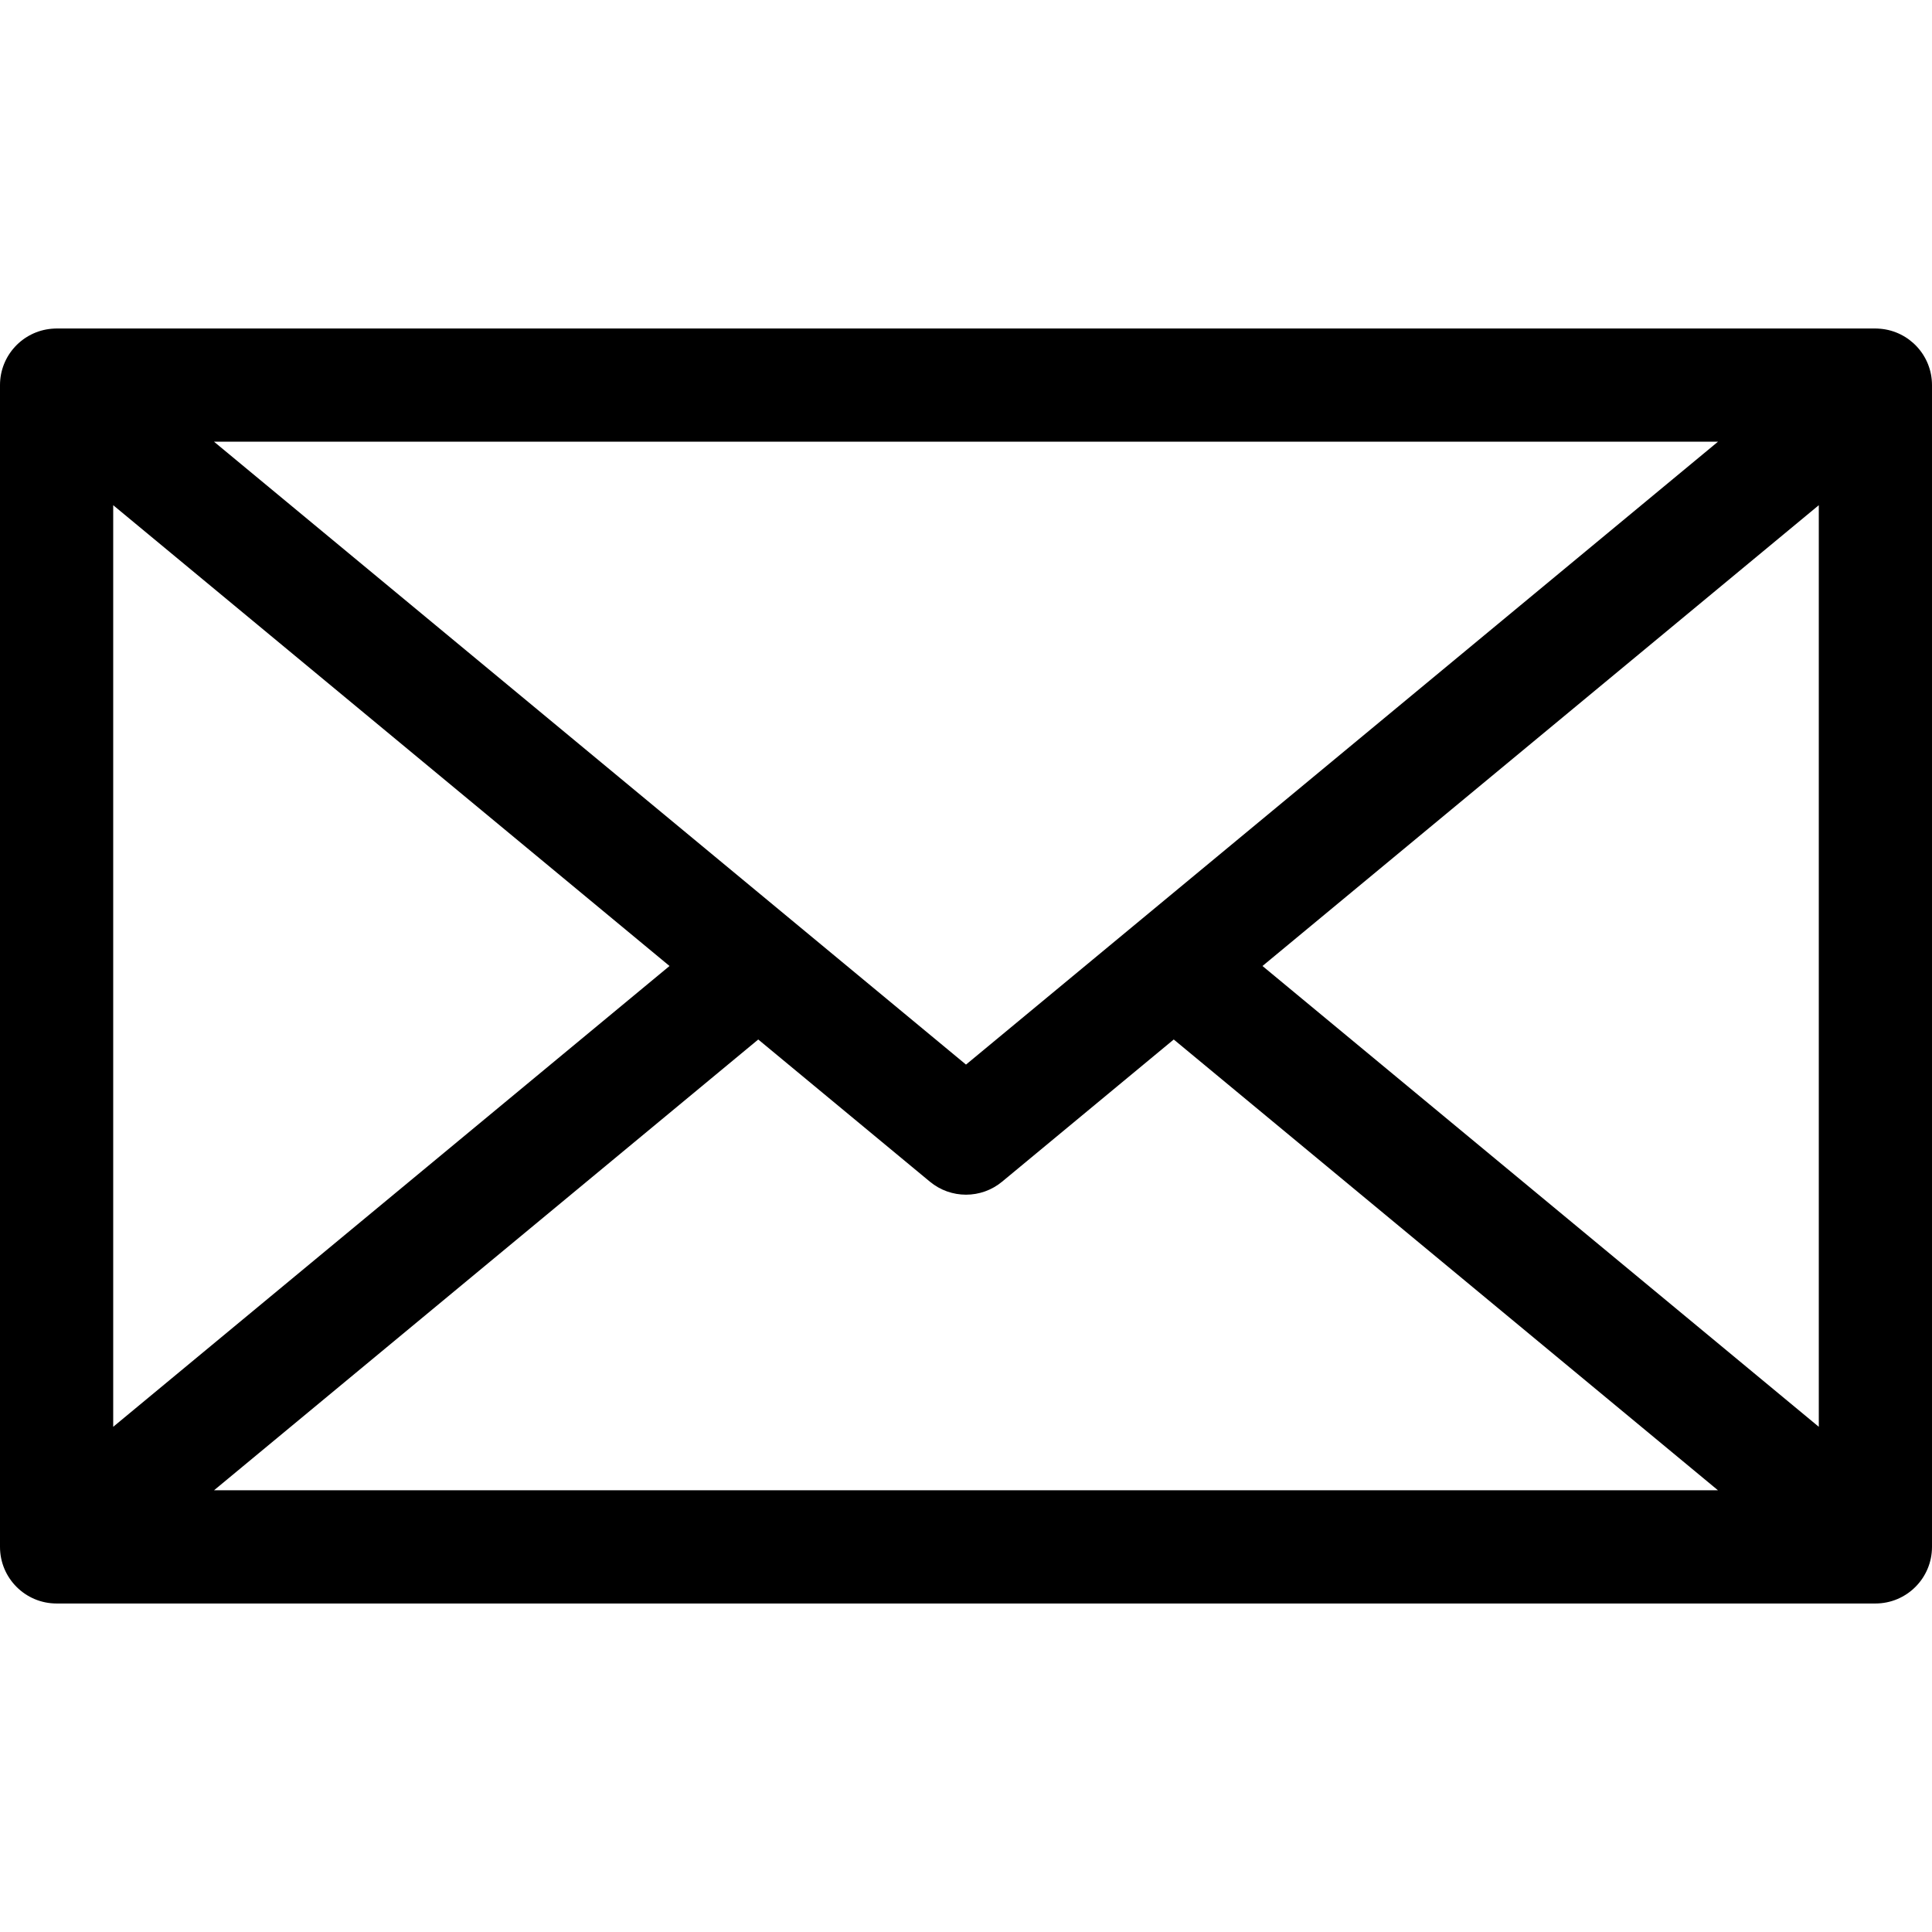 <svg id="Capa_1" enable-background="new 0 0 512 512" viewBox="0 0 512 512" xmlns="http://www.w3.org/2000/svg"><g><path d="m498.314 87.122c-.031-.003-.062-.002-.092-.005-.404-.033-.809-.062-1.221-.062h-.122c-.004 0-.009 0-.013 0h-481.731c-.005 0-.01 0-.015 0h-.12c-.411 0-.814.029-1.217.061-.032.003-.065.002-.097.005-7.668.668-13.686 7.095-13.686 14.935v307.888c0 8.284 6.716 15 15 15h.092.009.012 481.776.012.009.09c8.284 0 15-6.716 15-15v-307.888c0-7.841-6.018-14.267-13.686-14.934zm-468.314 46.76 147.429 122.118-147.429 122.118zm226 148.245-199.284-165.071h398.569zm-55.057-6.65 45.488 37.679c2.775 2.299 6.172 3.448 9.568 3.448 3.397 0 6.793-1.149 9.568-3.448l45.488-37.679 144.228 119.466h-398.567zm133.628-19.477 147.429-122.118v244.236z"/></g></svg>